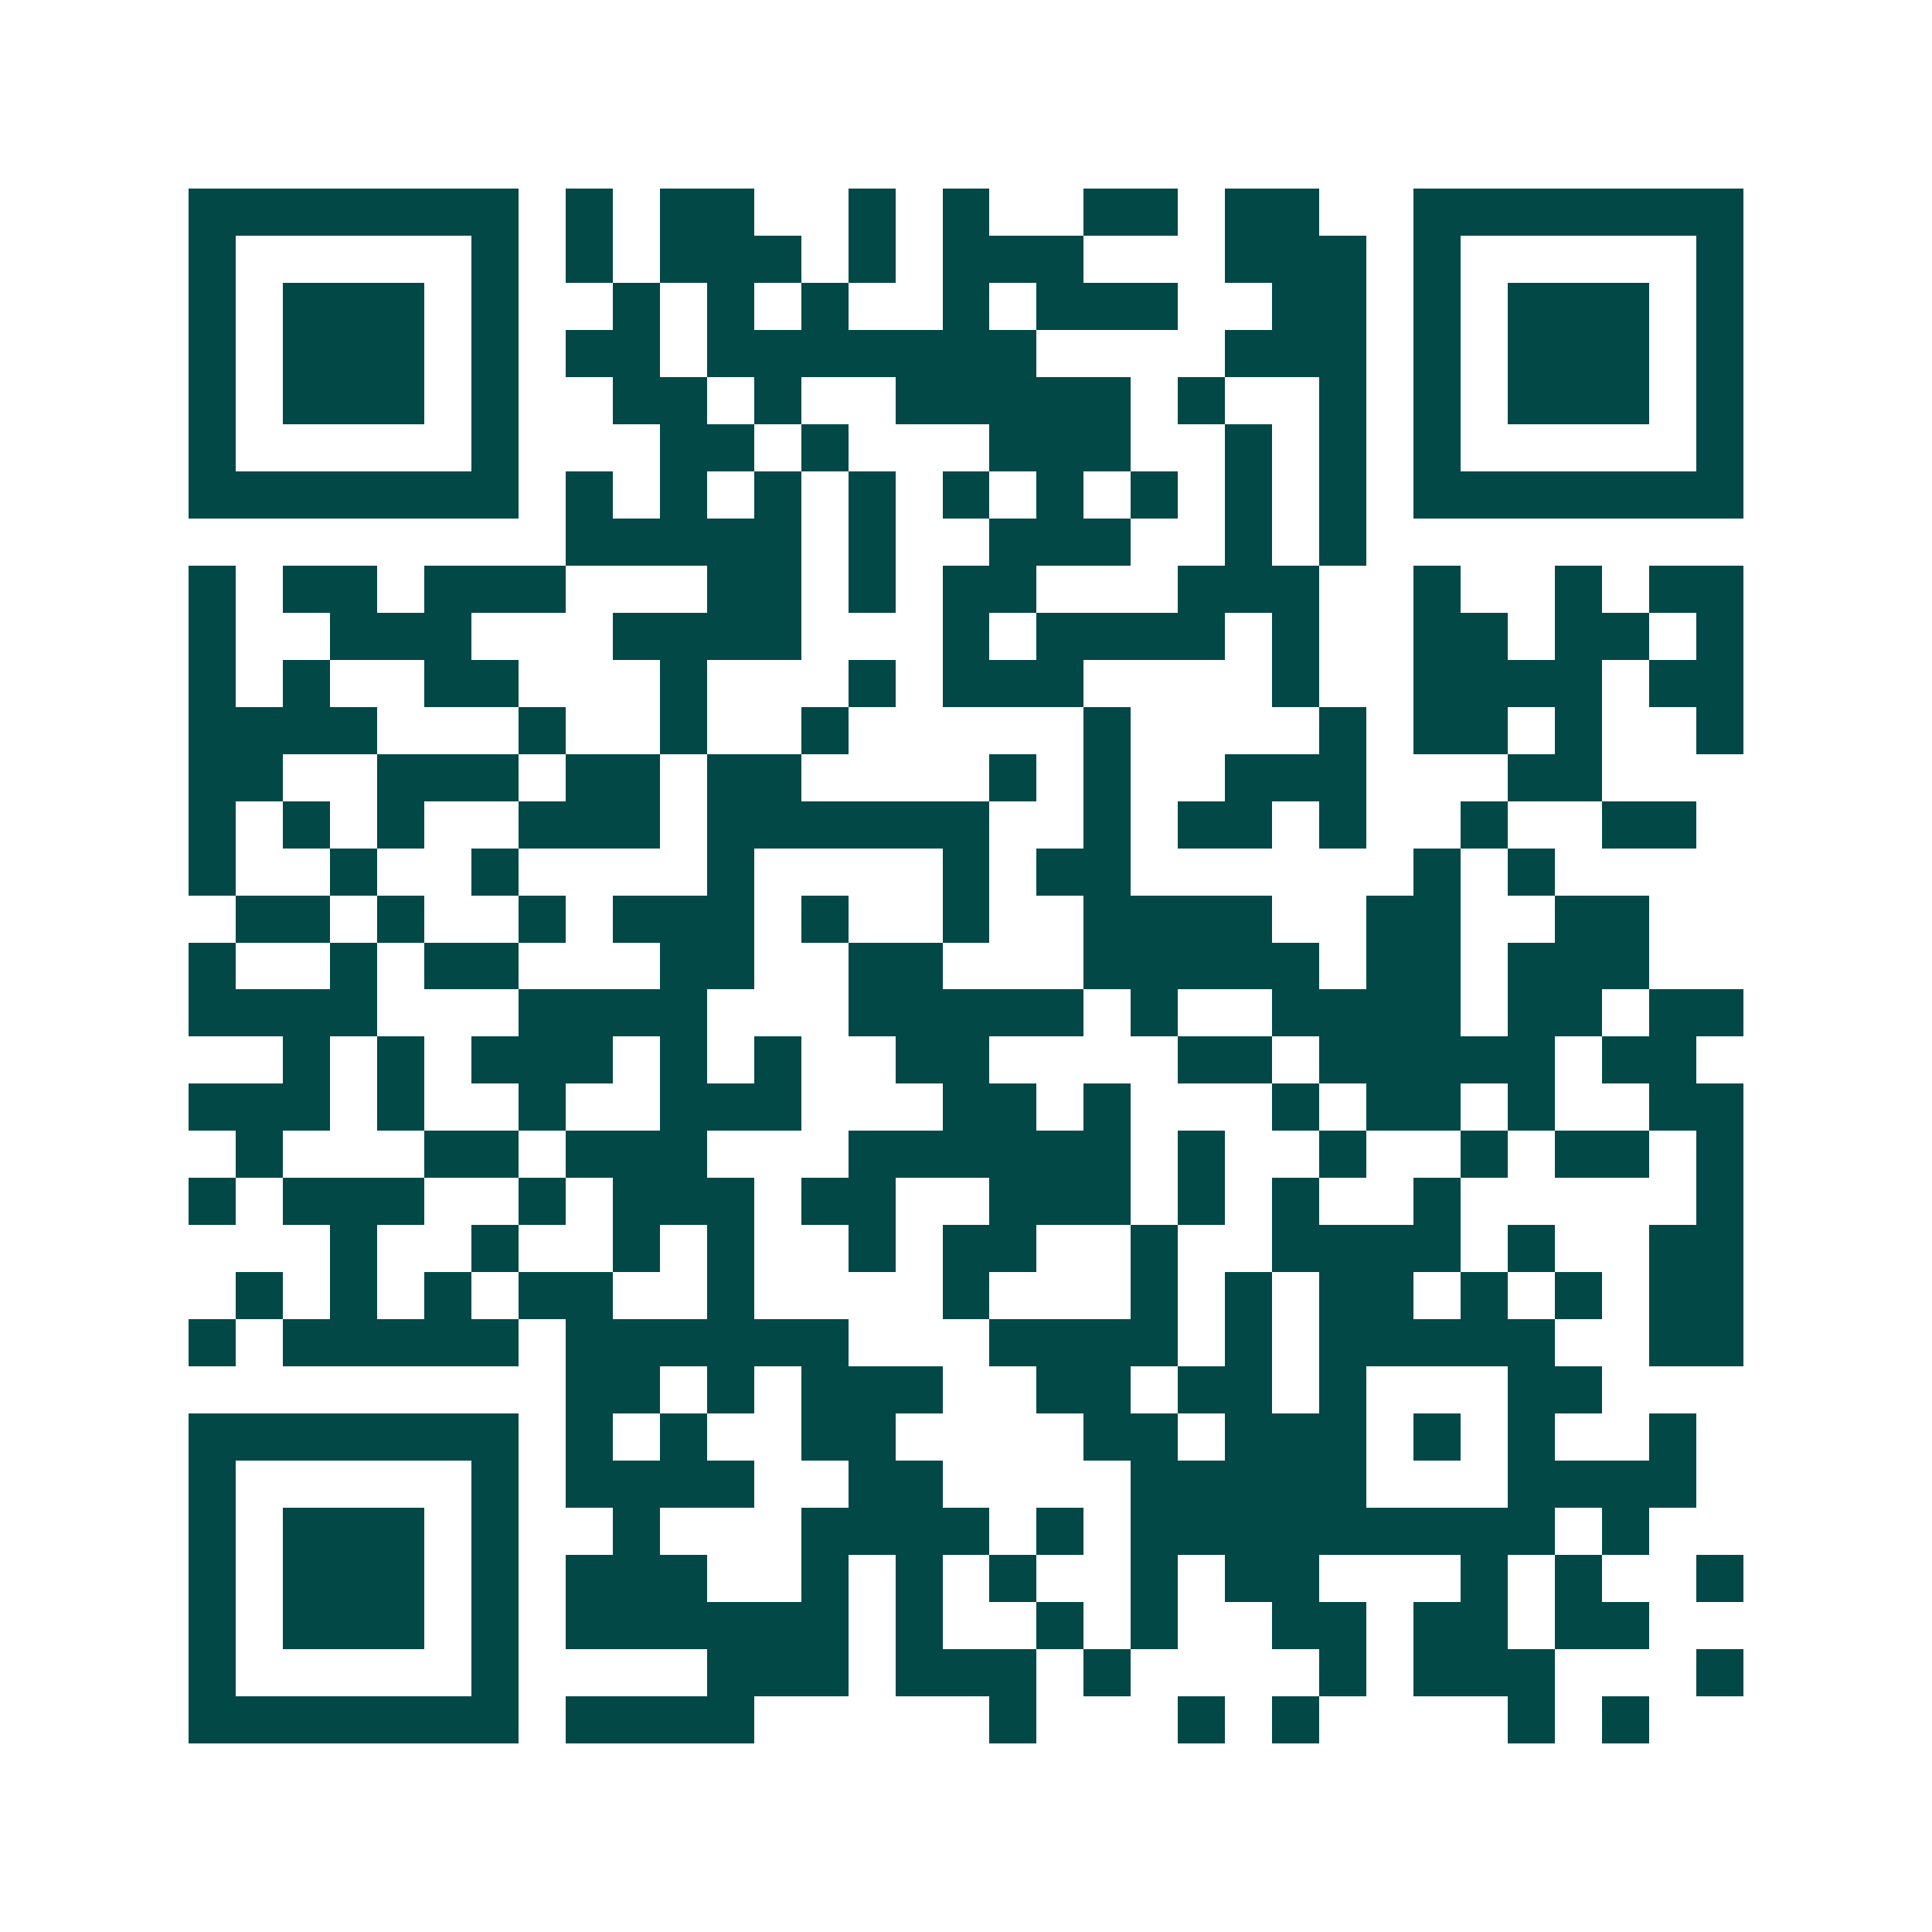 <svg xmlns="http://www.w3.org/2000/svg" width="200" height="200" viewBox="0 0 41 41" shape-rendering="crispEdges"><path fill="#ffffff" d="M0 0h41v41H0z"/><path stroke="#014847" d="M4 4.5h7m1 0h1m1 0h2m2 0h1m1 0h1m2 0h2m1 0h2m2 0h7M4 5.5h1m5 0h1m1 0h1m1 0h3m1 0h1m1 0h3m3 0h3m1 0h1m5 0h1M4 6.5h1m1 0h3m1 0h1m2 0h1m1 0h1m1 0h1m2 0h1m1 0h3m2 0h2m1 0h1m1 0h3m1 0h1M4 7.5h1m1 0h3m1 0h1m1 0h2m1 0h7m4 0h3m1 0h1m1 0h3m1 0h1M4 8.5h1m1 0h3m1 0h1m2 0h2m1 0h1m2 0h5m1 0h1m2 0h1m1 0h1m1 0h3m1 0h1M4 9.5h1m5 0h1m3 0h2m1 0h1m3 0h3m2 0h1m1 0h1m1 0h1m5 0h1M4 10.5h7m1 0h1m1 0h1m1 0h1m1 0h1m1 0h1m1 0h1m1 0h1m1 0h1m1 0h1m1 0h7M12 11.5h5m1 0h1m2 0h3m2 0h1m1 0h1M4 12.5h1m1 0h2m1 0h3m3 0h2m1 0h1m1 0h2m3 0h3m2 0h1m2 0h1m1 0h2M4 13.5h1m2 0h3m3 0h4m3 0h1m1 0h4m1 0h1m2 0h2m1 0h2m1 0h1M4 14.5h1m1 0h1m2 0h2m3 0h1m3 0h1m1 0h3m4 0h1m2 0h4m1 0h2M4 15.5h4m3 0h1m2 0h1m2 0h1m5 0h1m4 0h1m1 0h2m1 0h1m2 0h1M4 16.5h2m2 0h3m1 0h2m1 0h2m4 0h1m1 0h1m2 0h3m3 0h2M4 17.5h1m1 0h1m1 0h1m2 0h3m1 0h6m2 0h1m1 0h2m1 0h1m2 0h1m2 0h2M4 18.5h1m2 0h1m2 0h1m4 0h1m4 0h1m1 0h2m6 0h1m1 0h1M5 19.5h2m1 0h1m2 0h1m1 0h3m1 0h1m2 0h1m2 0h4m2 0h2m2 0h2M4 20.5h1m2 0h1m1 0h2m3 0h2m2 0h2m3 0h5m1 0h2m1 0h3M4 21.5h4m3 0h4m3 0h5m1 0h1m2 0h4m1 0h2m1 0h2M6 22.5h1m1 0h1m1 0h3m1 0h1m1 0h1m2 0h2m4 0h2m1 0h5m1 0h2M4 23.5h3m1 0h1m2 0h1m2 0h3m3 0h2m1 0h1m3 0h1m1 0h2m1 0h1m2 0h2M5 24.5h1m3 0h2m1 0h3m3 0h6m1 0h1m2 0h1m2 0h1m1 0h2m1 0h1M4 25.5h1m1 0h3m2 0h1m1 0h3m1 0h2m2 0h3m1 0h1m1 0h1m2 0h1m5 0h1M7 26.5h1m2 0h1m2 0h1m1 0h1m2 0h1m1 0h2m2 0h1m2 0h4m1 0h1m2 0h2M5 27.5h1m1 0h1m1 0h1m1 0h2m2 0h1m4 0h1m3 0h1m1 0h1m1 0h2m1 0h1m1 0h1m1 0h2M4 28.5h1m1 0h5m1 0h6m3 0h4m1 0h1m1 0h5m2 0h2M12 29.5h2m1 0h1m1 0h3m2 0h2m1 0h2m1 0h1m3 0h2M4 30.5h7m1 0h1m1 0h1m2 0h2m4 0h2m1 0h3m1 0h1m1 0h1m2 0h1M4 31.5h1m5 0h1m1 0h4m2 0h2m4 0h5m3 0h4M4 32.5h1m1 0h3m1 0h1m2 0h1m3 0h4m1 0h1m1 0h9m1 0h1M4 33.5h1m1 0h3m1 0h1m1 0h3m2 0h1m1 0h1m1 0h1m2 0h1m1 0h2m3 0h1m1 0h1m2 0h1M4 34.5h1m1 0h3m1 0h1m1 0h6m1 0h1m2 0h1m1 0h1m2 0h2m1 0h2m1 0h2M4 35.5h1m5 0h1m4 0h3m1 0h3m1 0h1m4 0h1m1 0h3m3 0h1M4 36.5h7m1 0h4m5 0h1m3 0h1m1 0h1m4 0h1m1 0h1"/></svg>
